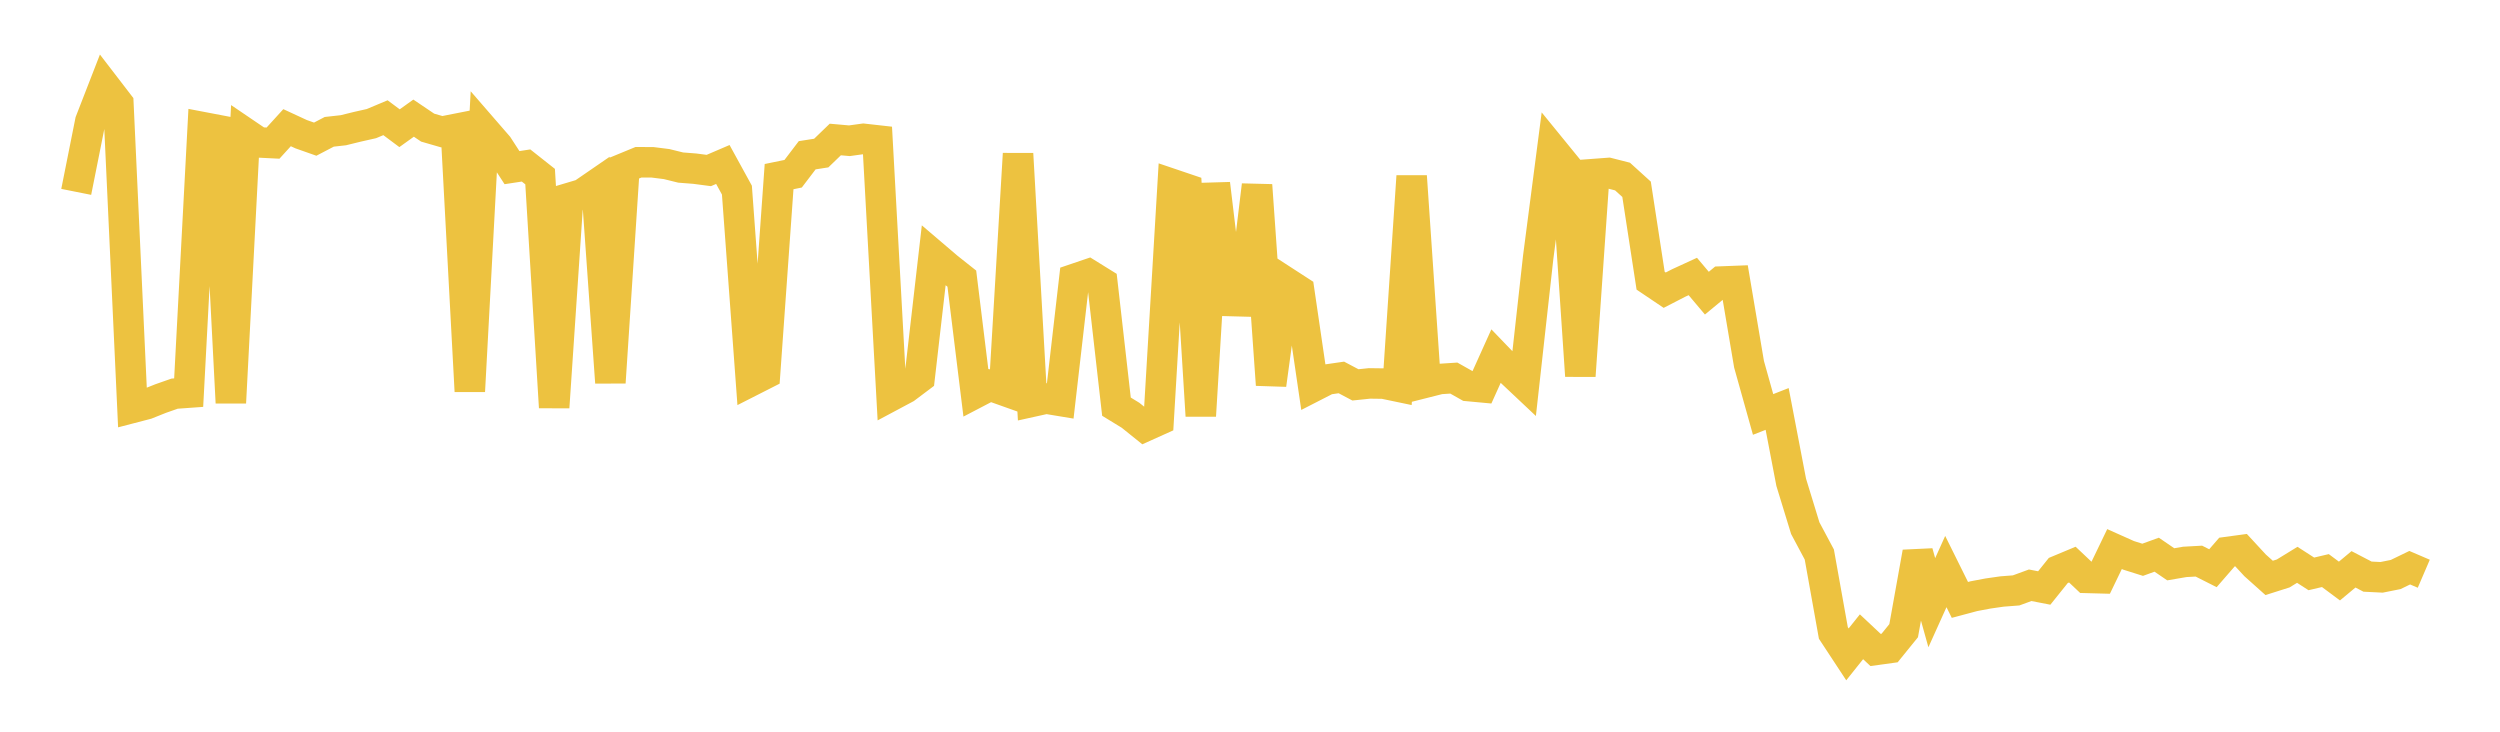 <svg width="164" height="48" xmlns="http://www.w3.org/2000/svg" xmlns:xlink="http://www.w3.org/1999/xlink"><path fill="none" stroke="rgb(237,194,64)" stroke-width="2" d="M5,12.587L5.922,7.967L6.844,5.595L7.766,6.795L8.689,26.755L9.611,26.515L10.533,26.147L11.455,25.823L12.377,25.757L13.299,8.34L14.222,8.516L15.144,26.422L16.066,8.717L16.988,9.343L17.91,9.389L18.832,8.376L19.754,8.803L20.677,9.129L21.599,8.647L22.521,8.544L23.443,8.317L24.365,8.109L25.287,7.722L26.21,8.411L27.132,7.75L28.054,8.372L28.976,8.639L29.898,8.457L30.82,25.667L31.743,8.513L32.665,9.576L33.587,10.997L34.509,10.856L35.431,11.585L36.353,26.721L37.275,13.007L38.198,12.732L39.12,12.098L40.042,25.094L40.964,11.023L41.886,10.643L42.808,10.648L43.731,10.764L44.653,10.992L45.575,11.064L46.497,11.185L47.419,10.79L48.341,12.471L49.263,25.002L50.186,24.533L51.108,11.586L52.03,11.397L52.952,10.185L53.874,10.041L54.796,9.151L55.719,9.233L56.641,9.106L57.563,9.21L58.485,25.957L59.407,25.465L60.329,24.772L61.251,16.761L62.174,17.548L63.096,18.278L64.018,25.775L64.94,25.294L65.862,25.622L66.784,10.089L67.707,26.353L68.629,26.149L69.551,26.302L70.473,18.3L71.395,17.987L72.317,18.559L73.24,26.677L74.162,27.241L75.084,27.983L76.006,27.568L76.928,12.083L77.85,12.395L78.772,27.278L79.695,12.055L80.617,19.744L81.539,19.769L82.461,12.148L83.383,25.243L84.305,18.48L85.228,19.078L86.15,25.366L87.072,24.894L87.994,24.76L88.916,25.248L89.838,25.152L90.76,25.164L91.683,25.357L92.605,11.559L93.527,25.096L94.449,24.863L95.371,24.802L96.293,25.322L97.216,25.408L98.138,23.363L99.06,24.32L99.982,25.188L100.904,16.892L101.826,9.805L102.749,10.937L103.671,24.657L104.593,11.415L105.515,11.346L106.437,11.581L107.359,12.417L108.281,18.414L109.204,19.036L110.126,18.561L111.048,18.137L111.97,19.231L112.892,18.47L113.814,18.434L114.737,23.895L115.659,27.188L116.581,26.827L117.503,31.638L118.425,34.647L119.347,36.375L120.269,41.523L121.192,42.927L122.114,41.772L123.036,42.637L123.958,42.51L124.88,41.373L125.802,36.233L126.725,39.537L127.647,37.494L128.569,39.354L129.491,39.108L130.413,38.934L131.335,38.802L132.257,38.731L133.18,38.393L134.102,38.572L135.024,37.423L135.946,37.038L136.868,37.909L137.79,37.934L138.713,36.019L139.635,36.431L140.557,36.722L141.479,36.388L142.401,37.018L143.323,36.86L144.246,36.809L145.168,37.275L146.09,36.213L147.012,36.088L147.934,37.086L148.856,37.911L149.778,37.618L150.701,37.052L151.623,37.647L152.545,37.43L153.467,38.116L154.389,37.348L155.311,37.827L156.234,37.873L157.156,37.688L158.078,37.241L159,37.637"></path></svg>